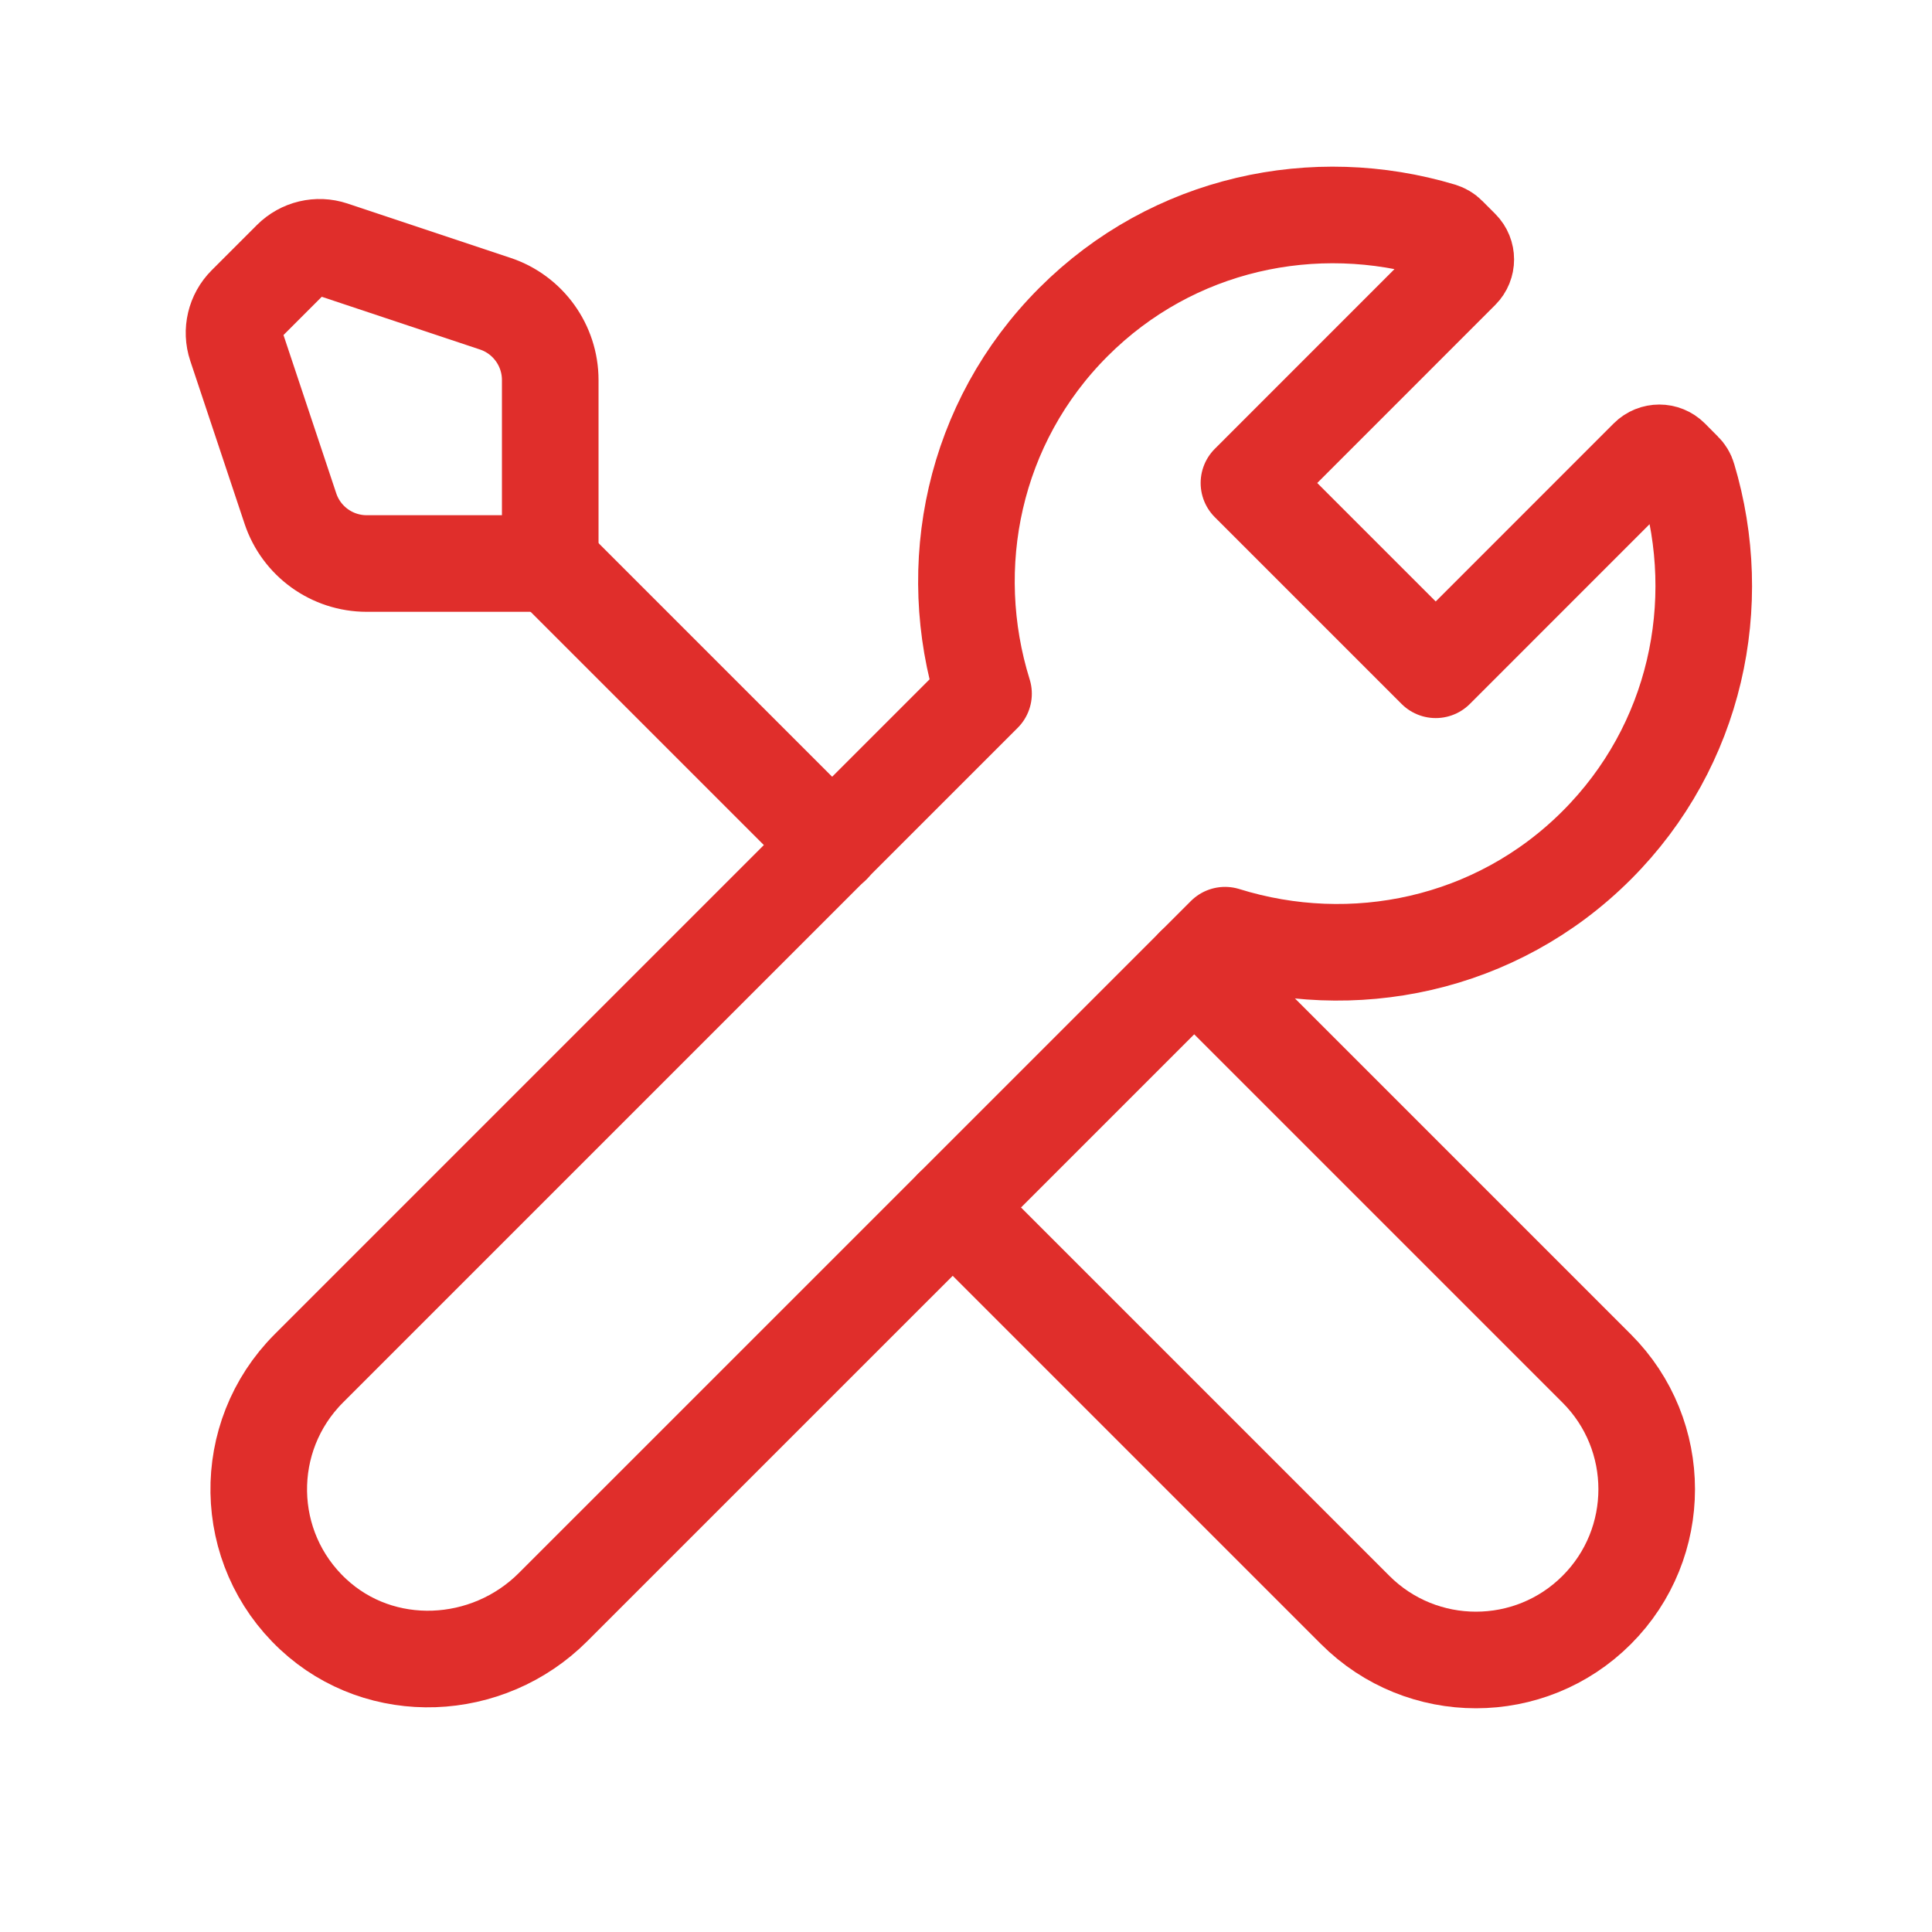 <svg width="40" height="40" viewBox="0 0 40 40" fill="none" xmlns="http://www.w3.org/2000/svg">
<g clip-path="url(#clip0_7826_29955)">
<path d="M19.725 25L28.058 33.333C29.438 34.713 31.678 34.713 33.058 33.333C34.438 31.953 34.438 29.713 33.058 28.333L24.725 20" stroke="#E02E2B" stroke-width="2" stroke-linecap="round" stroke-linejoin="round"/>
<path d="M34.86 9.745C34.9 9.783 34.93 9.833 34.945 9.887C35.728 12.498 35.121 15.437 33.058 17.5C30.973 19.585 27.995 20.182 25.363 19.362L11.451 33.273C10.097 34.628 7.887 34.73 6.485 33.423C5.012 32.052 4.982 29.745 6.392 28.333L20.363 14.362C19.543 11.73 20.14 8.752 22.225 6.667C24.288 4.603 27.227 3.997 29.838 4.78C29.892 4.797 29.942 4.825 29.98 4.865L30.25 5.135C30.38 5.265 30.38 5.477 30.25 5.607L25.858 10L29.725 13.867L34.118 9.473C34.248 9.343 34.46 9.343 34.59 9.473L34.86 9.745Z" stroke="#E02E2B" stroke-width="2" stroke-linecap="round" stroke-linejoin="round"/>
<path d="M4.888 7.155L6.012 10.527C6.238 11.208 6.875 11.667 7.593 11.667H11.392V7.868C11.392 7.152 10.933 6.513 10.252 6.287L6.88 5.163C6.58 5.063 6.25 5.142 6.027 5.365L5.09 6.302C4.867 6.525 4.788 6.855 4.888 7.155Z" stroke="#E02E2B" stroke-width="2" stroke-linecap="round" stroke-linejoin="round"/>
<path d="M11.4 11.667L17.233 17.5" stroke="#E02E2B" stroke-width="2" stroke-linecap="round" stroke-linejoin="round"/>
</g>
<defs>
<clipPath id="clip0_7826_29955">
<rect width="40" height="40" fill="white"/>
</clipPath>
</defs>
</svg>
